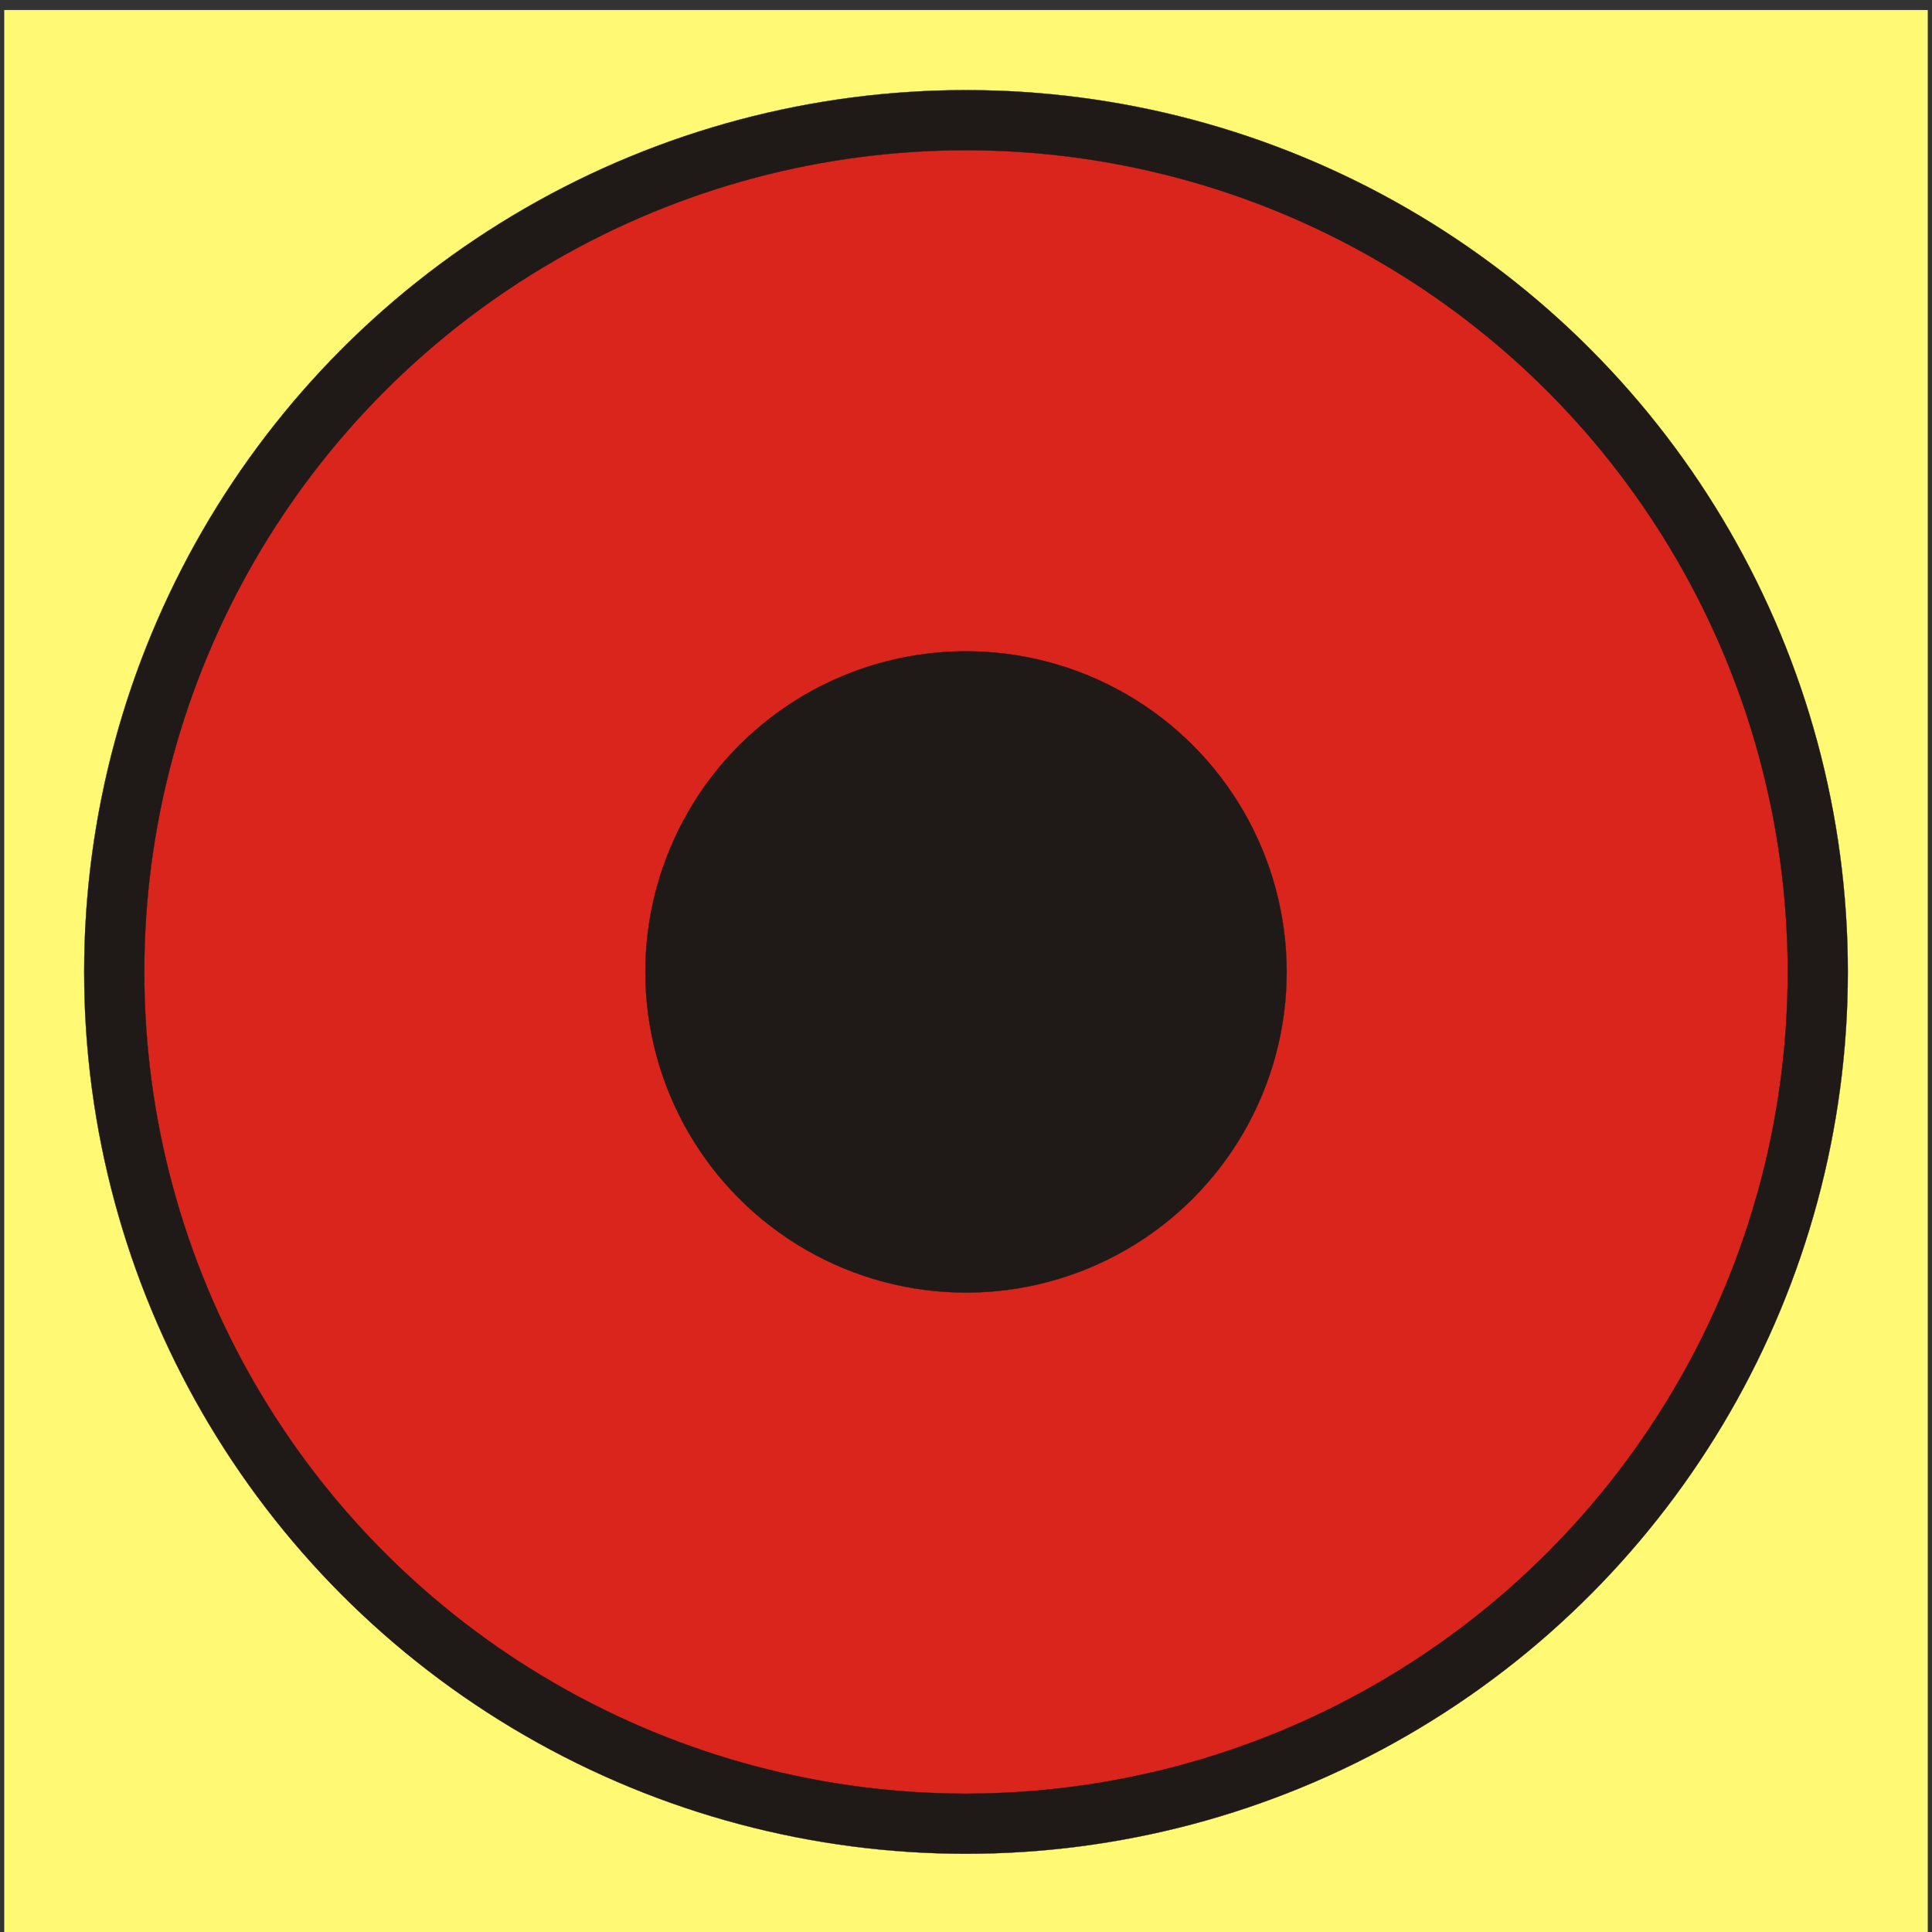 <?xml version="1.0" encoding="UTF-8"?>
<!DOCTYPE svg PUBLIC "-//W3C//DTD SVG 1.1//EN" "http://www.w3.org/Graphics/SVG/1.1/DTD/svg11.dtd">
<!-- Creator: CorelDRAW -->
<svg xmlns="http://www.w3.org/2000/svg" xml:space="preserve" width="24.1in" height="24.1in" style="shape-rendering:geometricPrecision; text-rendering:geometricPrecision; image-rendering:optimizeQuality; fill-rule:evenodd; clip-rule:evenodd"
viewBox="0 0 24.1 24.1"
 xmlns:xlink="http://www.w3.org/1999/xlink">
 <rect x="0" y="0" width="24.1" height="24.1" fill="#333333" stroke="none"/>
 <defs>
  <style type="text/css">
   <![CDATA[
    .str1 {stroke:#1F1A17;stroke-width:0.003}
    .str0 {stroke:#1F1A17;stroke-width:0.003}
    .fil2 {fill:#1F1A17}
    .fil3 {fill:#DA251D}
    .fil0 {fill:#F3FBFA}
    .fil1 {fill:#FFF974}
   ]]>
  </style>
 </defs>
 <g id="Layer_x0020_1">
  <path class="fil0" d="M23.641 -27.061l0 -0.638 -0.638 0c0.427,0.371 0.267,0.211 0.638,0.638z"/>
  <path class="fil0" d="M19.092 -30.539l0.547 0 0 -0.547c-0.167,0.123 -0.328,0.357 -0.547,0.547z"/>
  <g id="_106629624">
   <rect id="_54566880" class="fil1 str0" x="0.05" y="0.124" width="24" height="24"/>
   <circle id="_53469112" class="fil2 str1" cx="12.05" cy="12.124" r="11"/>
   <circle id="_106109976" class="fil3 str1" cx="12.05" cy="12.124" r="10.25"/>
   <circle id="_105253304" class="fil2 str1" cx="12.05" cy="12.124" r="4"/>
  </g>
 </g>
</svg>
